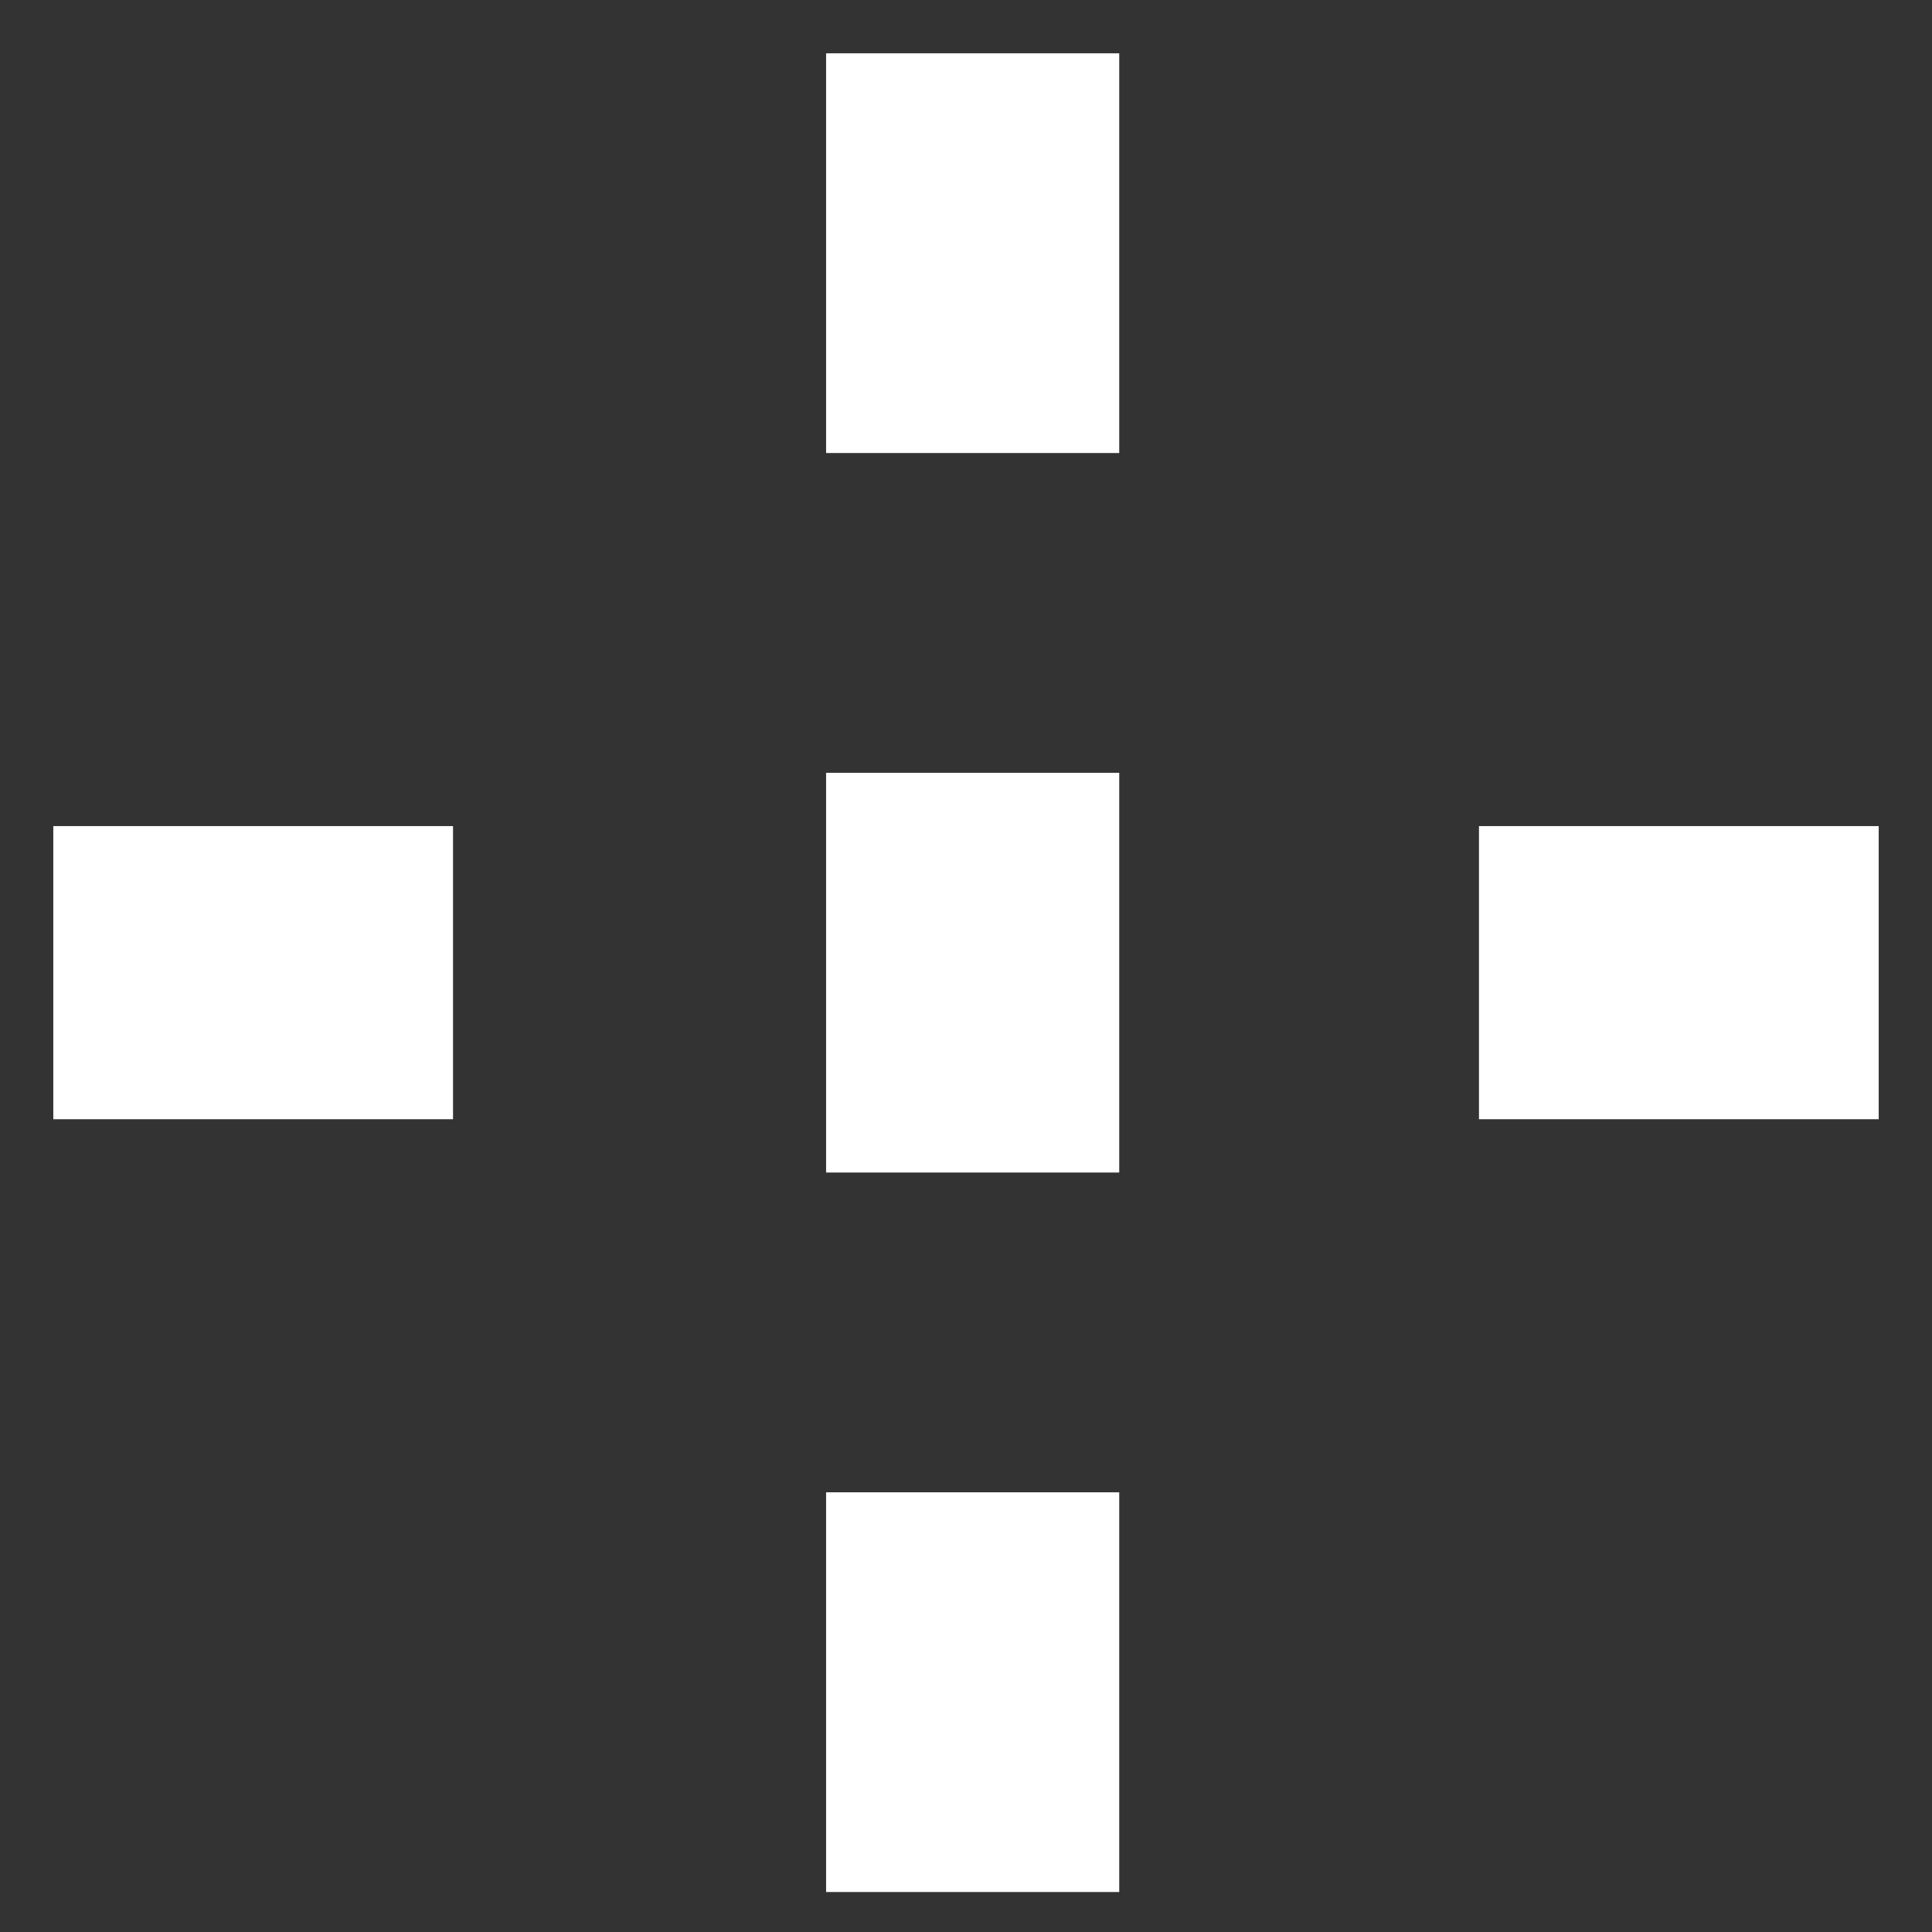 <?xml version="1.0" encoding="utf-8"?>
<!-- Generator: Adobe Illustrator 19.0.0, SVG Export Plug-In . SVG Version: 6.00 Build 0)  -->
<!DOCTYPE svg PUBLIC "-//W3C//DTD SVG 1.1//EN" "http://www.w3.org/Graphics/SVG/1.1/DTD/svg11.dtd">
<svg version="1.1" id="Layer_1" xmlns="http://www.w3.org/2000/svg" xmlns:xlink="http://www.w3.org/1999/xlink" x="0px" y="0px"
	 viewBox="0 0 14.5 14.5" enable-background="new 0 0 14.5 14.5" xml:space="preserve">
<rect x="0" y="0" width="14.5" height="14.5" fill="#333333" stroke="none"/>
<g id="XMLID_2989_">
	<rect id="XMLID_2985_" x="6.2" y="5.8" fill="#FFFFFF" width="2.2" height="3"/>
	<rect id="XMLID_2984_" x="6.2" y="0.4" fill="#FFFFFF" width="2.2" height="3"/>
	<rect id="XMLID_2986_" x="6.2" y="11.2" fill="#FFFFFF" width="2.2" height="3"/>
	<rect id="XMLID_2987_" x="11.1" y="6.2" fill="#FFFFFF" width="3" height="2.2"/>
	<rect id="XMLID_1883_" x="0.4" y="6.2" fill="#FFFFFF" width="3" height="2.2"/>
</g>
</svg>
